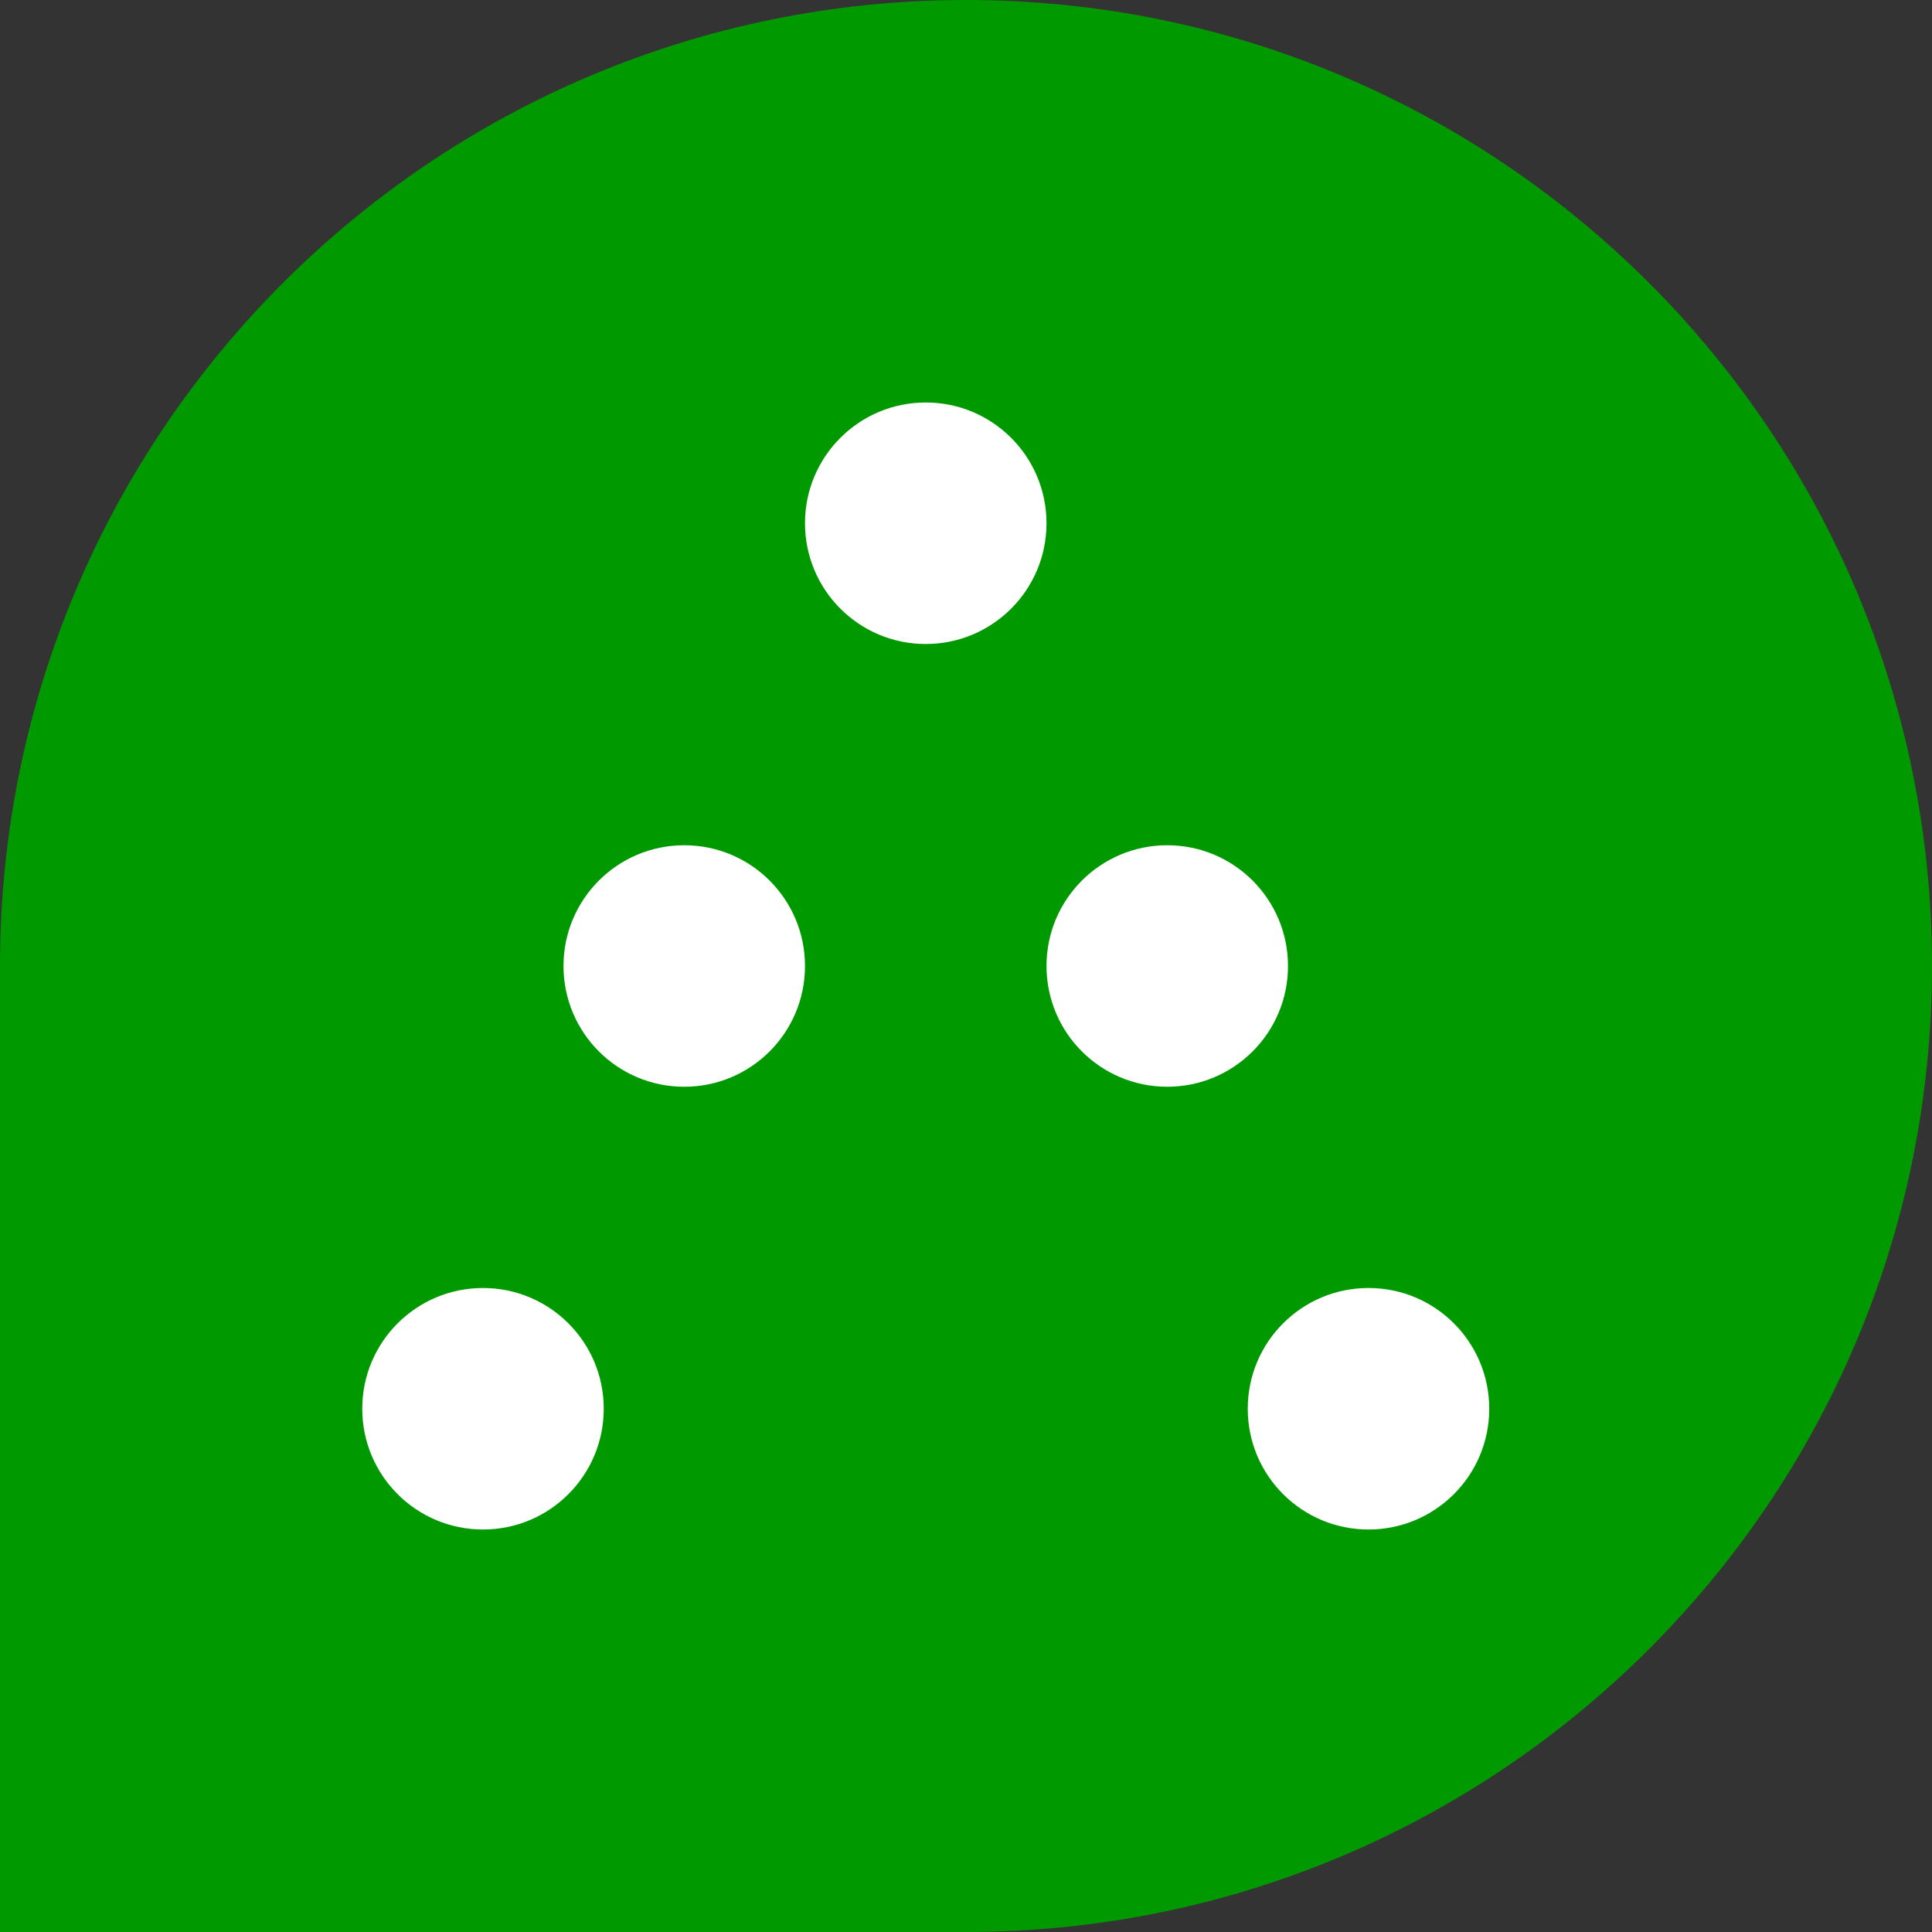 <?xml version="1.0" encoding="UTF-8"?>
<svg width="48px" height="48px" viewBox="0 0 48 48" version="1.1" xmlns="http://www.w3.org/2000/svg" xmlns:xlink="http://www.w3.org/1999/xlink">
    <rect x="0" y="0" width="48" height="48" fill="#333333" stroke="none"/>
    <title>50cloud-contabilidade</title>
    <g id="50cloud-contabilidade" stroke="none" stroke-width="1" fill="none" fill-rule="evenodd">
        <path d="M0,24 L0,48 L24,48 C37.255,48 48,37.255 48,24 C48,10.745 37.255,0 24,0 C10.745,0 0,10.745 0,24 Z" id="Fill-1" fill="#009900"></path>
        <path d="M23,10 C24.658,10 26,11.342 26,13 C26,14.658 24.658,16 23,16 C21.342,16 20,14.658 20,13 C20,11.342 21.342,10 23,10" id="Fill-2" fill="#FFFFFF"></path>
        <g id="Group-5" transform="translate(14, 21)" fill="#FFFFFF">
            <path d="M3,0 C4.658,0 6,1.342 6,3 C6,4.658 4.658,6 3,6 C1.342,6 0,4.658 0,3 C0,1.342 1.342,0 3,0" id="Fill-8"></path>
            <path d="M15,0 C16.658,0 18,1.342 18,3 C18,4.658 16.658,6 15,6 C13.342,6 12,4.658 12,3 C12,1.342 13.342,0 15,0" id="Fill-8"></path>
        </g>
        <g id="Group-4" transform="translate(9, 32)" fill="#FFFFFF">
            <path d="M3,0 C4.658,0 6,1.342 6,3 C6,4.658 4.658,6 3,6 C1.342,6 0,4.658 0,3 C0,1.342 1.342,0 3,0" id="Fill-4"></path>
            <path d="M25,0 C26.658,0 28,1.342 28,3 C28,4.658 26.658,6 25,6 C23.342,6 22,4.658 22,3 C22,1.342 23.342,0 25,0" id="Fill-6"></path>
        </g>
    </g>
</svg>